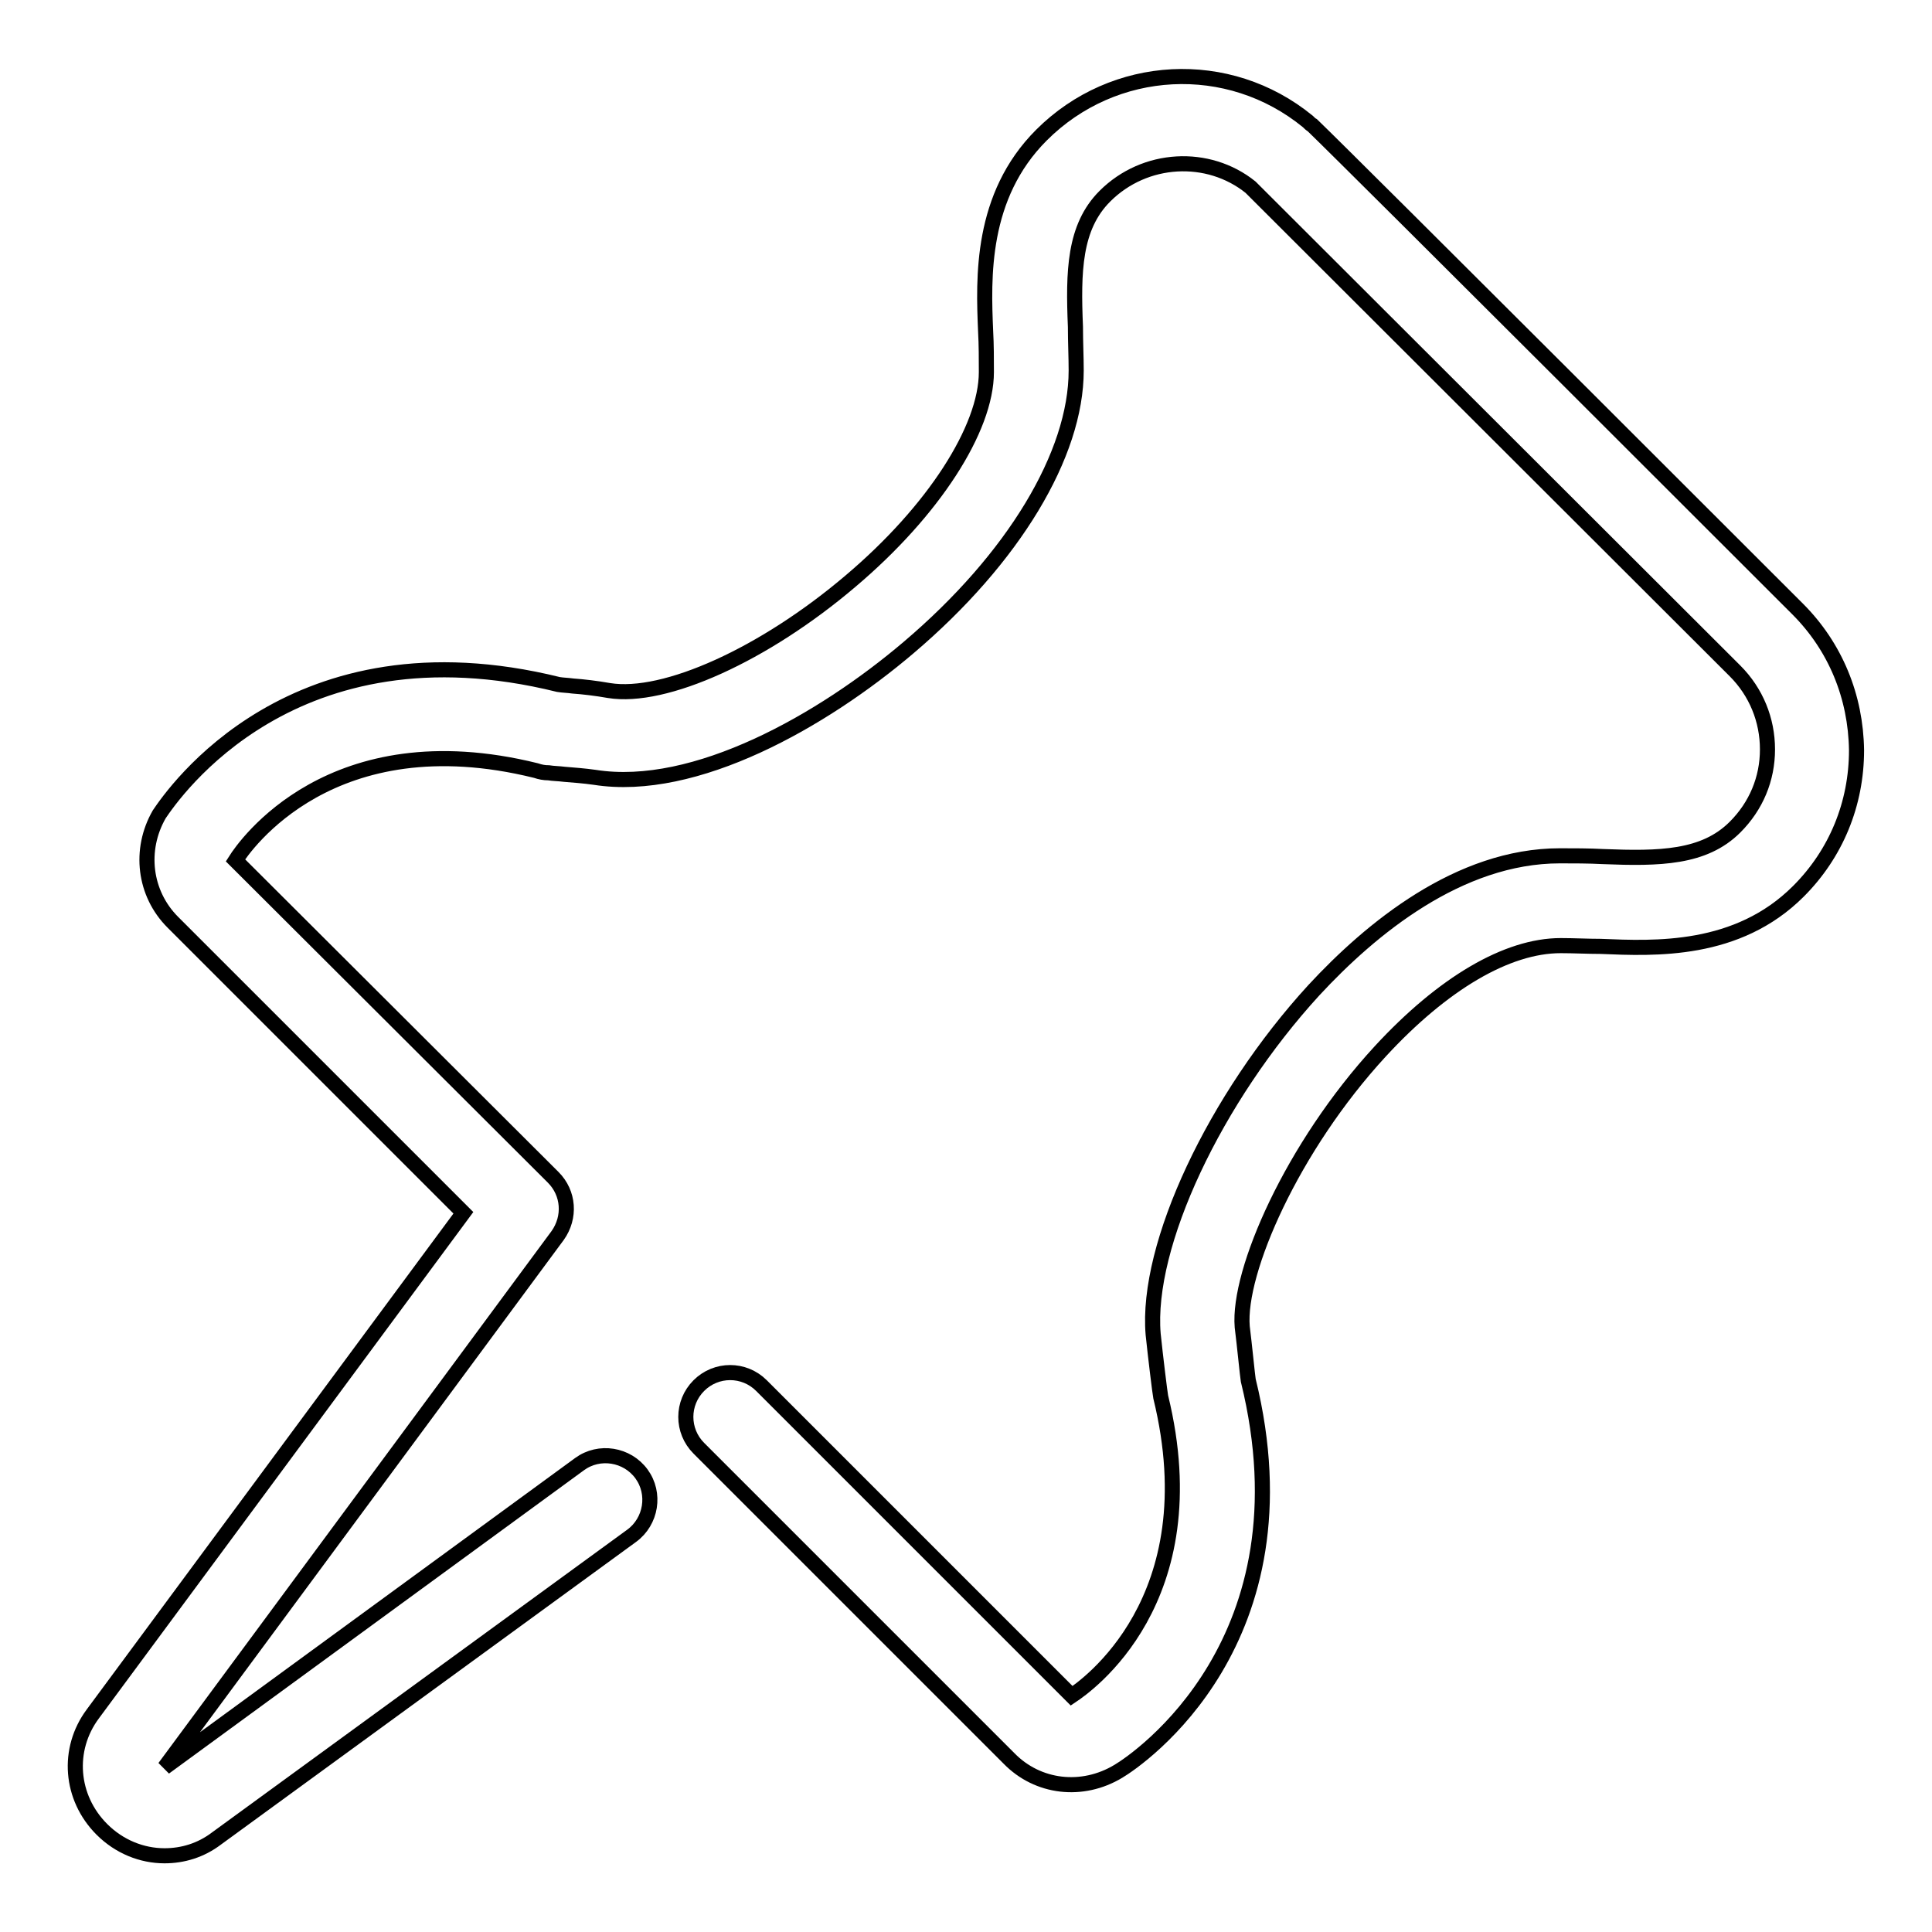 <?xml version="1.0" encoding="utf-8"?>
<!-- Svg Vector Icons : http://www.onlinewebfonts.com/icon -->
<!DOCTYPE svg PUBLIC "-//W3C//DTD SVG 1.1//EN" "http://www.w3.org/Graphics/SVG/1.1/DTD/svg11.dtd">
<svg version="1.1" xmlns="http://www.w3.org/2000/svg" xmlns:xlink="http://www.w3.org/1999/xlink" x="0px" y="0px" viewBox="0 0 256 256" enable-background="new 0 0 256 256" xml:space="preserve">
<g> <path stroke-width="2" fill-opacity="0" stroke="#000000"  d="M21.8,245.9c-3,0-6-1.2-8.3-3.5c-4.2-4.2-4.7-10.6-1.2-15.3l49.1-66.4l-38.5-38.5 c-3.8-3.8-4.5-9.6-1.8-14.3C23,105.1,38.8,82,74,90.7c0.6,0.1,1.2,0.1,1.9,0.2c1.4,0.1,3.1,0.3,4.8,0.6c7.4,1.2,20.6-4.8,32-14.5 c11-9.3,18-20.2,18-27.7c0-1.7,0-3.6-0.1-5.4c-0.3-7.1-0.7-17.9,7.4-26c9.6-9.6,24.8-10.4,35.3-1.8c0.2,0.2,0.4,0.4,0.6,0.5h0 c5.7,5.5,63.7,63.5,64.3,64.1c5,5,7.7,11.6,7.8,18.7c0,7.1-2.7,13.7-7.7,18.7c-8.1,8.1-19,7.6-26.2,7.3c-1.7,0-3.6-0.1-5.3-0.1 c-7.1,0-15.6,5-23.9,14c-11.7,12.7-18.9,29.2-18.3,36.5c0.3,2.4,0.7,6.5,0.8,7.1c8.5,34.5-14.5,50.2-17.2,51.8 c-4.8,2.9-10.7,2.2-14.5-1.7l-41.1-41.1c-2.3-2.3-2.3-6,0-8.3c2.3-2.3,6-2.3,8.3,0l41.1,41.1c1.8-1.2,18.4-12.6,11.8-39.6 c-0.1-0.5-0.7-5.4-1-8.3c-1-11.8,8.2-31.3,21.3-45.6c7.5-8.1,19.2-17.8,32.6-17.8c1.8,0,3.8,0,5.7,0.1c7.5,0.3,13.4,0.2,17.5-3.9 c2.8-2.8,4.3-6.4,4.3-10.3c0-3.9-1.5-7.6-4.3-10.4c-0.6-0.6-62.4-62.3-64.2-64.1c-5.6-4.5-14-4.1-19.3,1.2 c-4.1,4.1-4.2,10-3.9,17.3c0,2,0.1,4,0.1,5.8c0,11.1-8.3,24.9-22.2,36.7c-11.4,9.7-28.3,19.3-41.6,17.2c-1.4-0.2-2.8-0.3-4-0.4 c-0.8-0.1-1.5-0.1-2.1-0.2c-0.6,0-1.1-0.1-1.7-0.3c-27.1-6.7-38.6,10-39.8,11.9L73.3,156c2.1,2.1,2.3,5.3,0.6,7.7l-52.1,70.5 l55-40.2c2.6-1.9,6.3-1.3,8.2,1.3s1.3,6.3-1.3,8.2l-55,40.1C26.6,245.2,24.2,245.9,21.8,245.9z"/></g>
</svg>